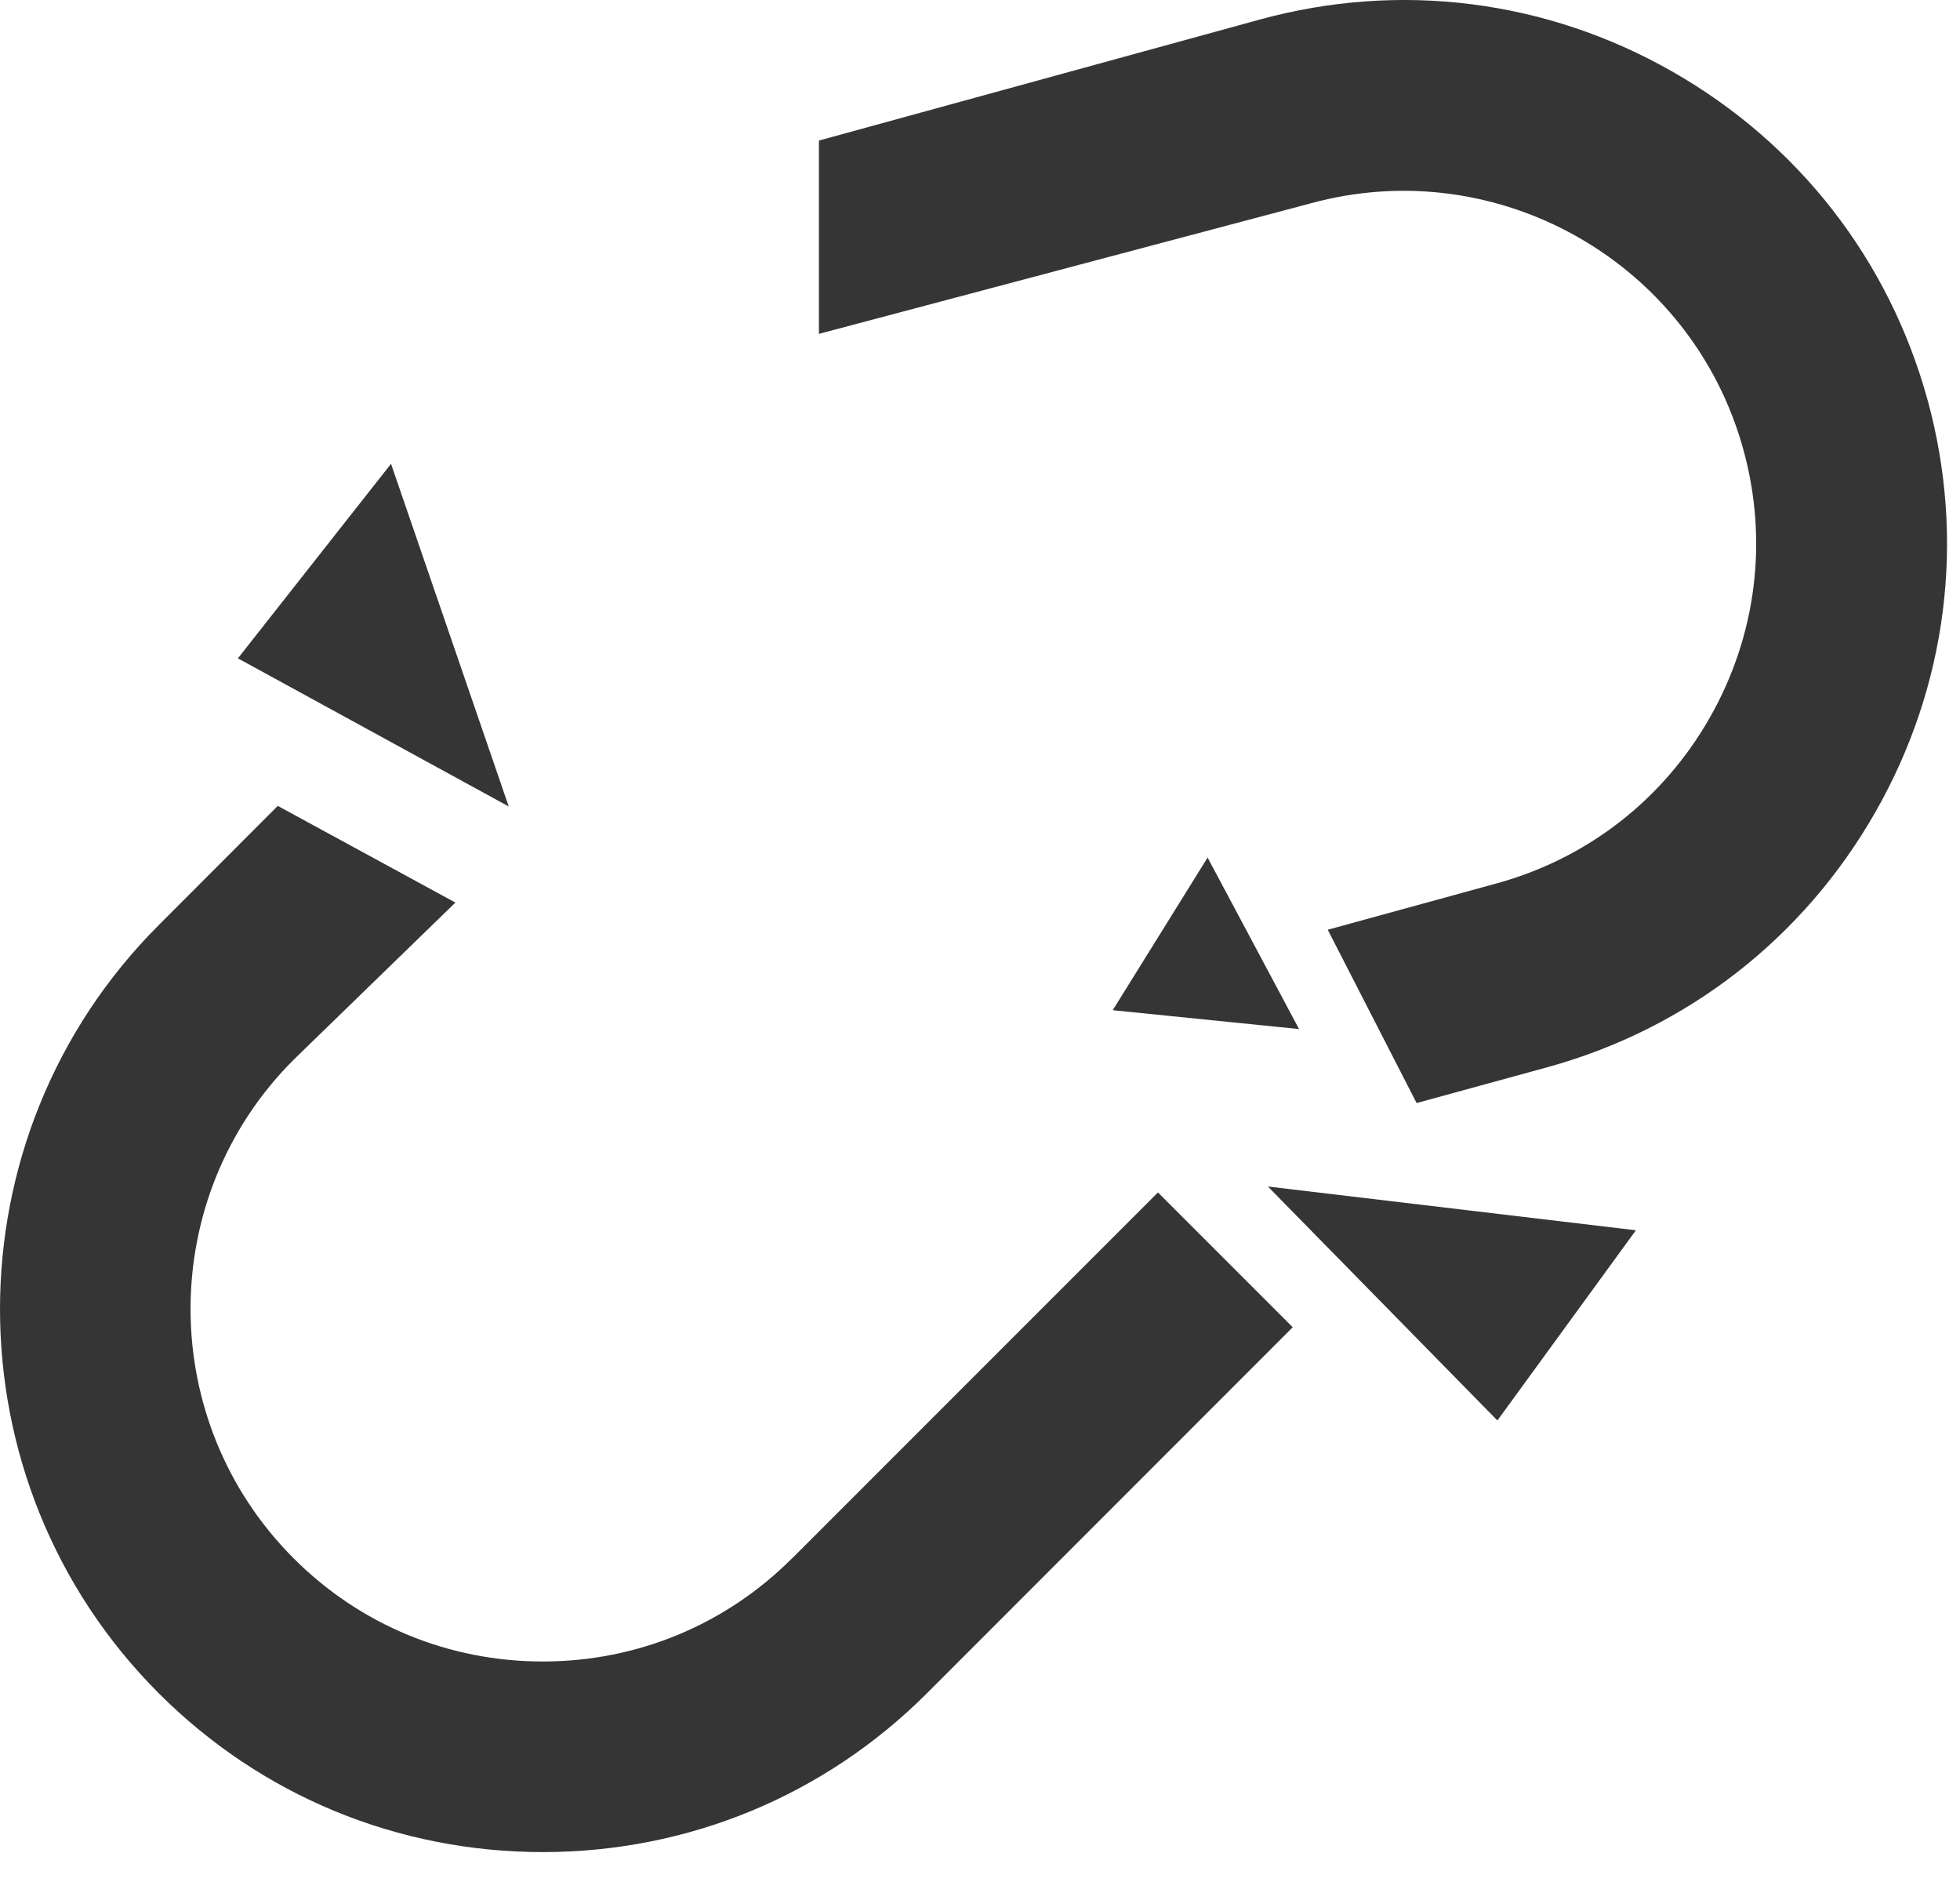 <?xml version="1.0" encoding="UTF-8"?> <svg xmlns="http://www.w3.org/2000/svg" width="50" height="48" viewBox="0 0 50 48" fill="none"> <path d="M20.204 39.746C18.51 41.441 16.249 42.376 13.848 42.376C11.444 42.376 9.187 41.444 7.492 39.746C3.985 36.239 3.985 30.534 7.485 27.034L11.617 23.02L7.086 20.554L4.051 23.593C-1.35 28.994 -1.35 37.783 4.051 43.188C6.661 45.798 10.142 47.237 13.848 47.237C17.551 47.237 21.032 45.798 23.645 43.188L32.978 33.851L29.54 30.413L20.204 39.749V39.746Z" fill="#353535"></path> <path d="M49.171 10.196C48.193 6.634 45.88 3.66 42.661 1.825C39.442 -0.01 35.706 -0.478 32.144 0.497L20.891 3.585V8.515L33.43 5.188C38.212 3.876 43.168 6.699 44.477 11.479C45.111 13.791 44.807 16.215 43.616 18.306C42.426 20.393 40.496 21.894 38.186 22.529L33.871 23.713L36.138 28.133L39.472 27.22C43.034 26.242 46.008 23.929 47.843 20.71C49.678 17.491 50.149 13.755 49.171 10.193V10.196Z" fill="#353535"></path> <path d="M9.975 11.829L6.069 16.791L12.978 20.569L9.975 11.829Z" fill="#353535"></path> <path d="M38.199 36.229L41.732 31.378L32.344 30.262L38.199 36.229Z" fill="#353535"></path> <path d="M30.806 21.872L28.386 25.765L33.139 26.246L30.806 21.872Z" fill="#353535"></path> </svg> 